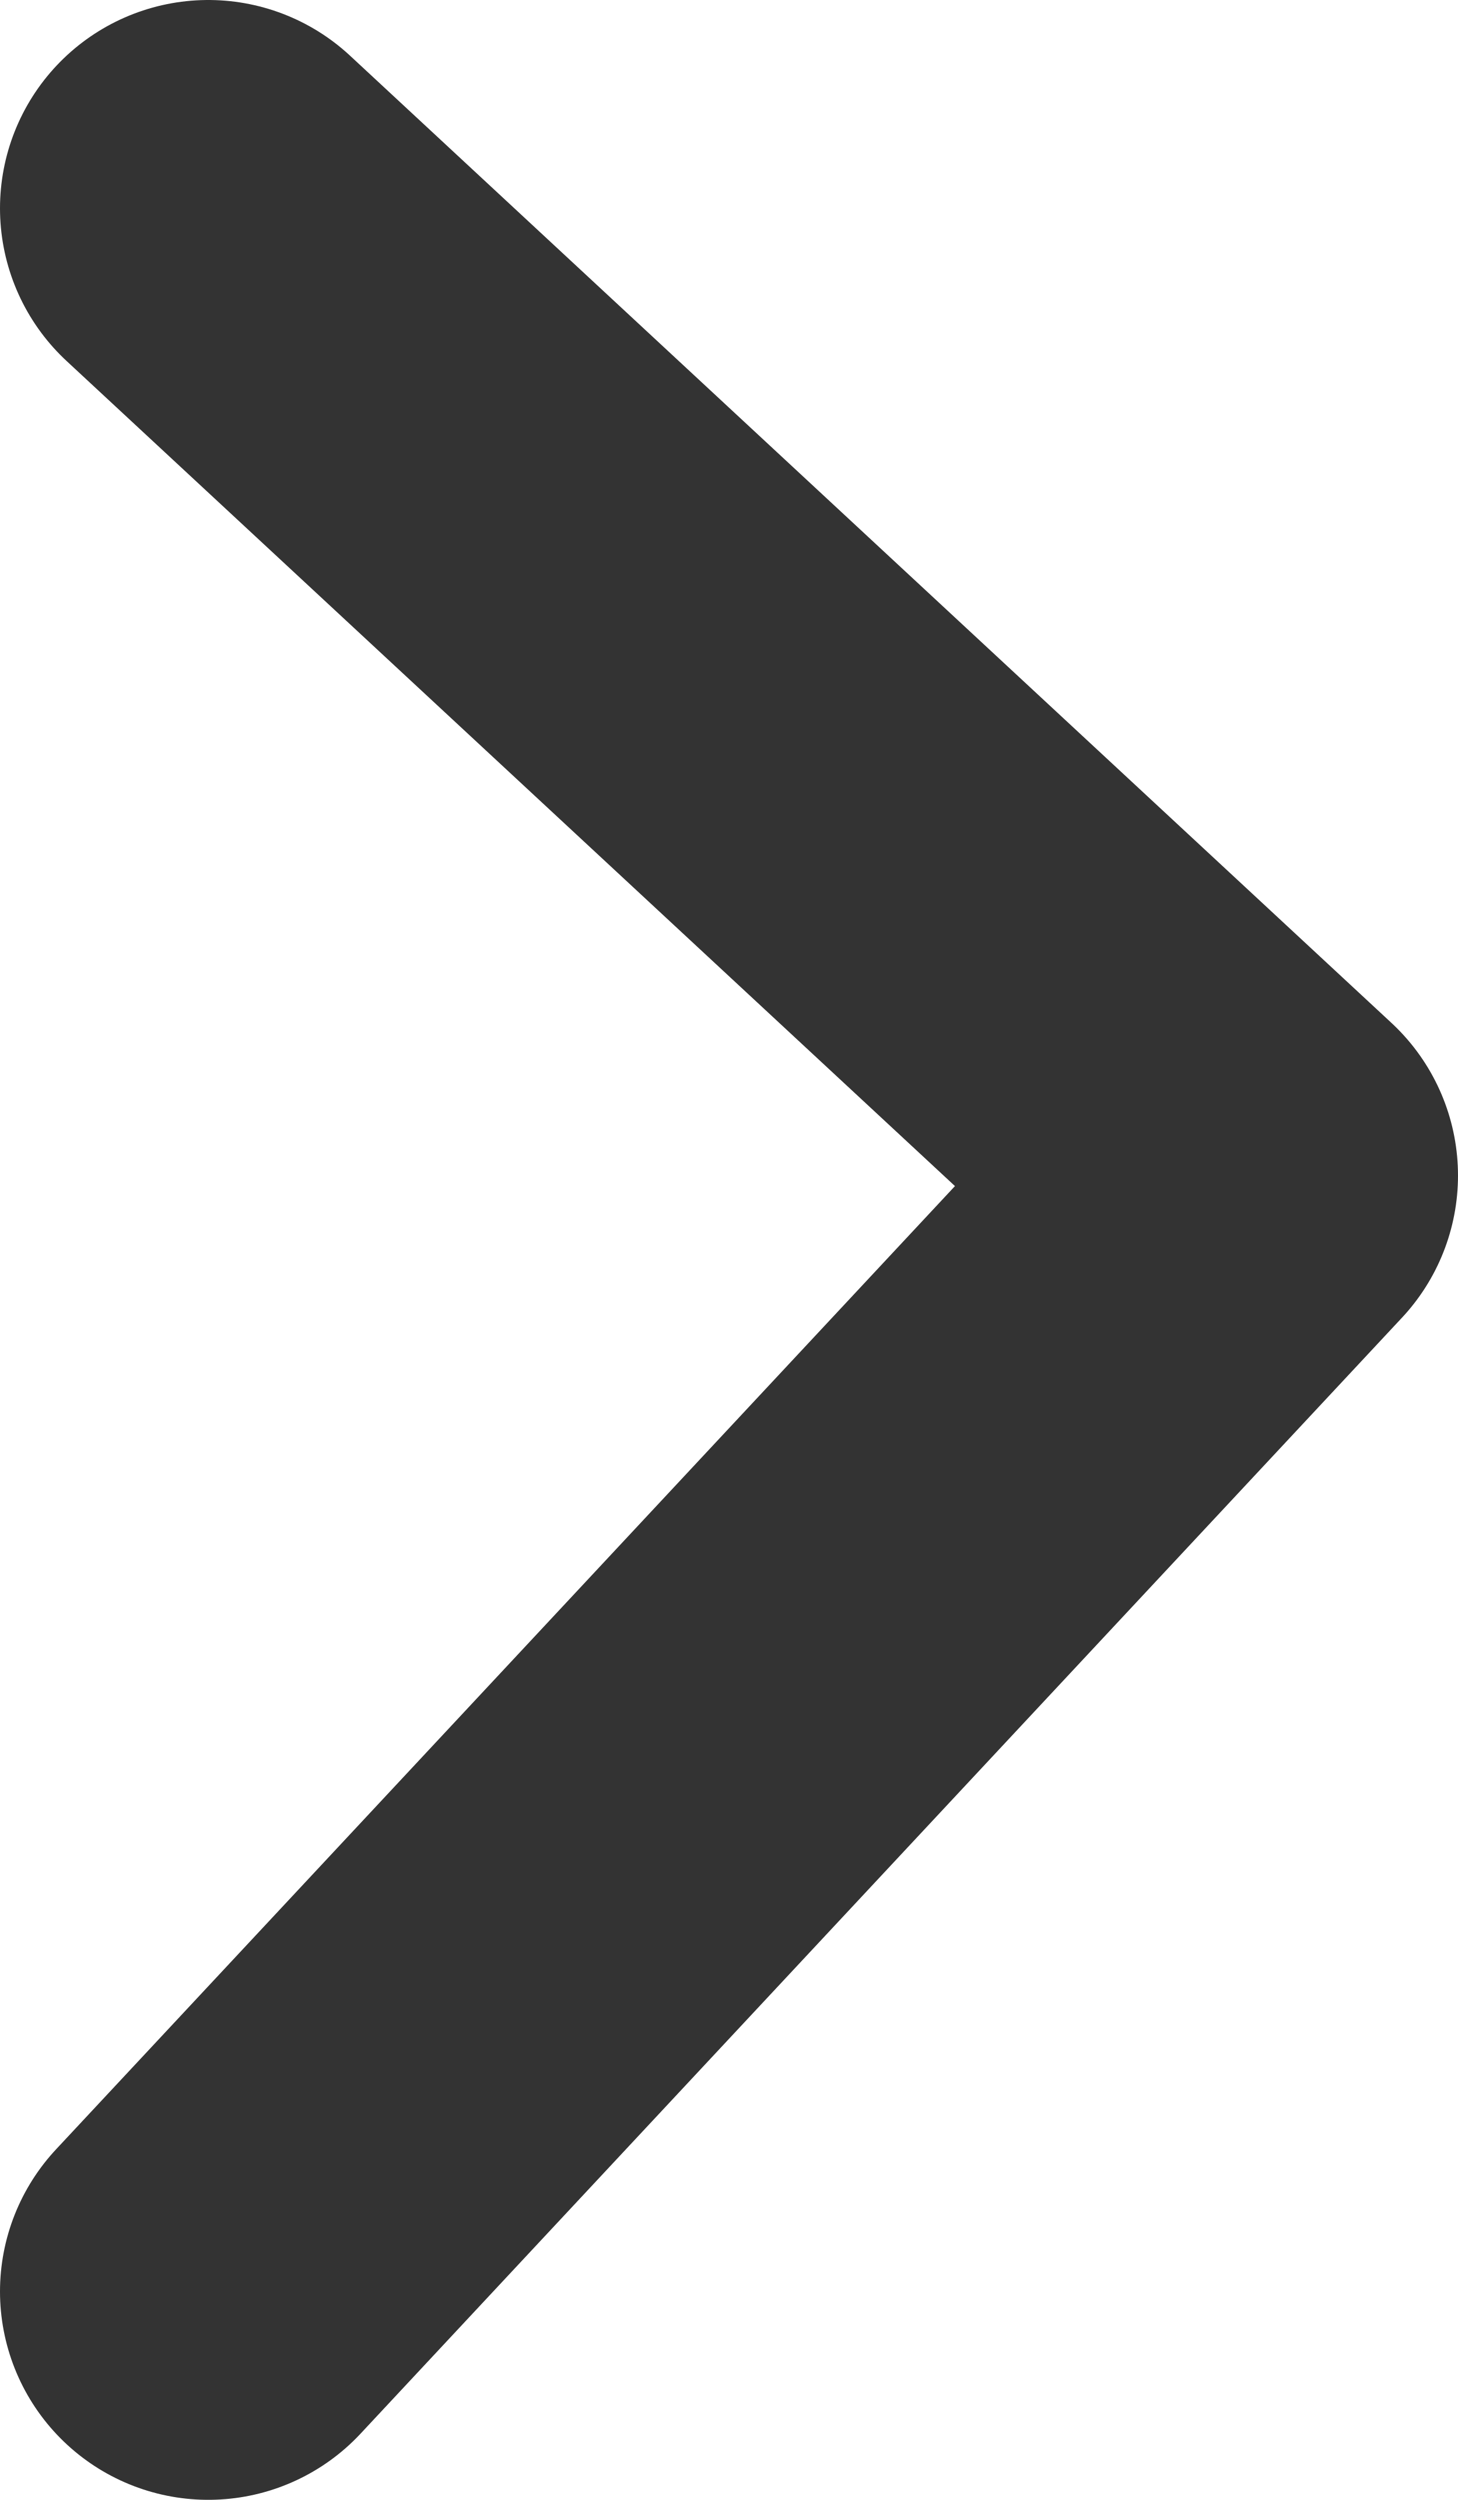 <svg width="14" height="24" viewBox="0 0 14 24" fill="none" xmlns="http://www.w3.org/2000/svg">
<path d="M2 22L12 11.286L2 2" stroke="#333333" stroke-width="4" stroke-linecap="round" stroke-linejoin="round"/>
</svg>
